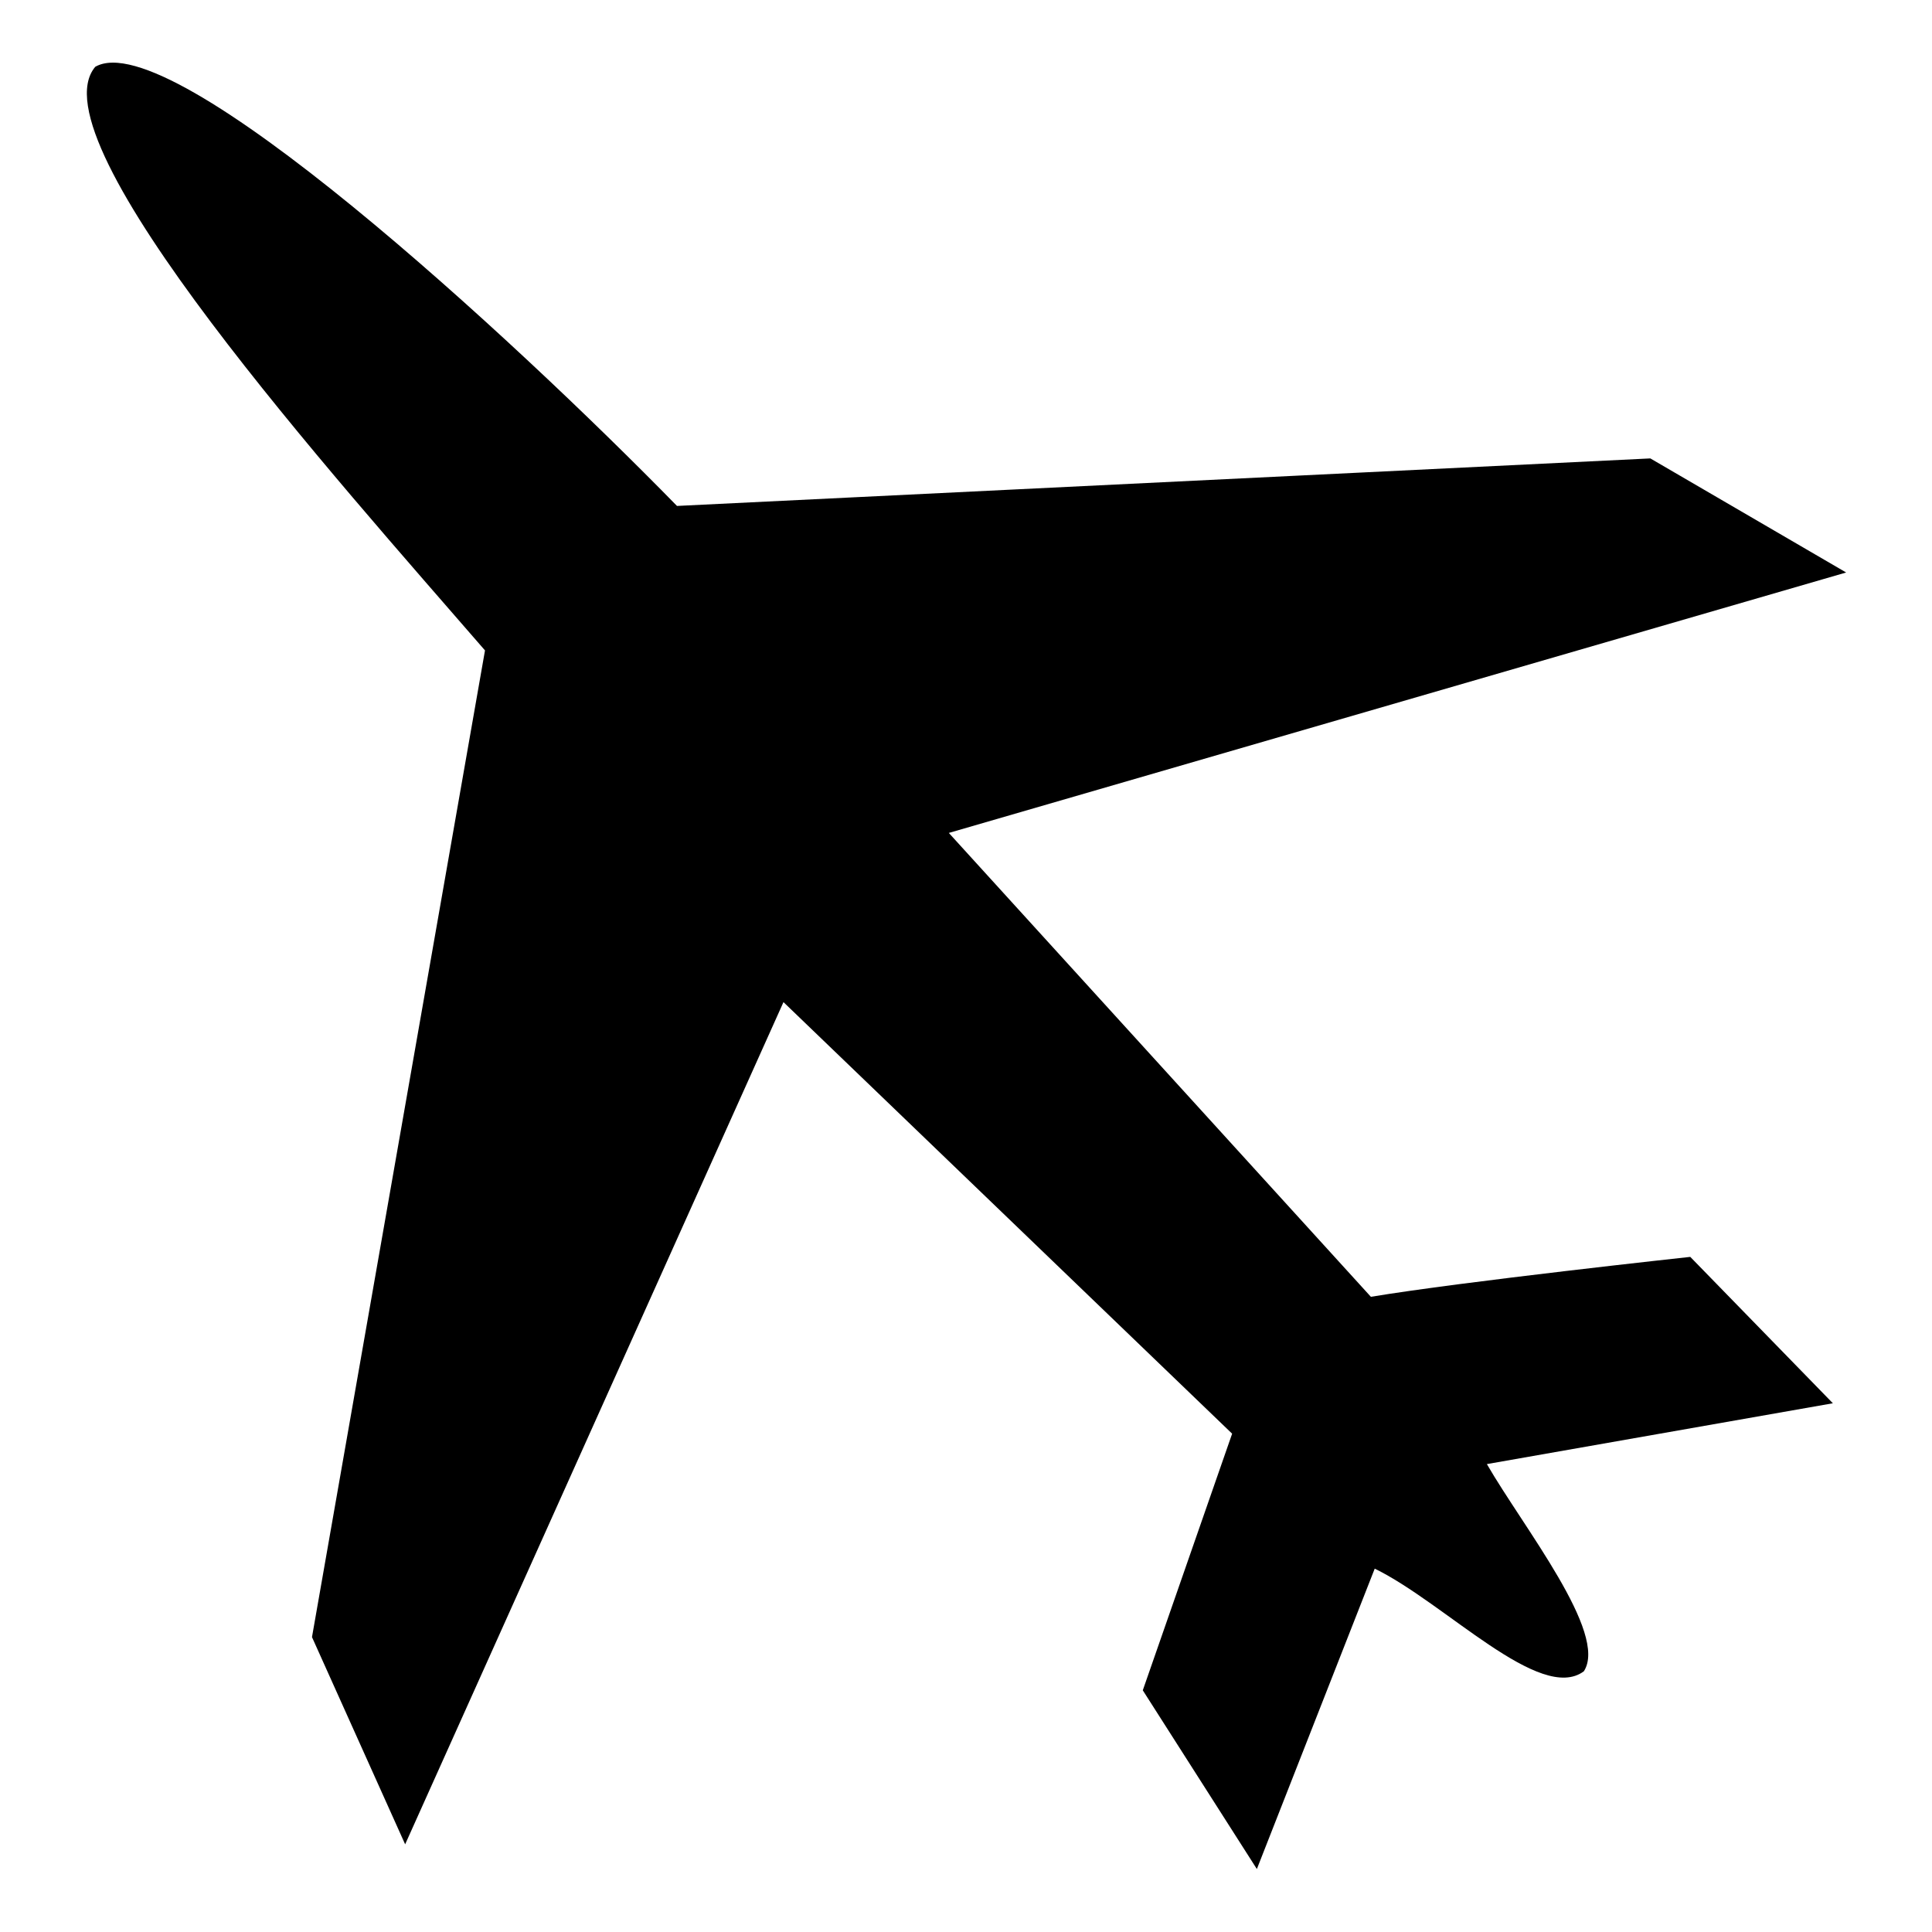 <?xml version="1.0" encoding="UTF-8"?>
<!-- Uploaded to: SVG Find, www.svgrepo.com, Generator: SVG Find Mixer Tools -->
<svg fill="#000000" width="800px" height="800px" version="1.1" viewBox="144 144 512 512" xmlns="http://www.w3.org/2000/svg">
 <path d="m629.73 515.88-91.691 16.121c9.574 16.625 32.242 44.84 25.695 54.914-11.586 8.566-36.777-18.137-55.418-27.207l-31.234 79.602-30.23-47.359 23.676-68.008-118.9-114.37-100.26 223.19-24.688-54.914 45.848-261.48c-39.297-45.344-119.91-135.02-103.28-154.67 20.152-11.586 110.34 71.539 154.16 116.38l257.95-12.594 51.891 30.23-237.8 69.02 111.85 122.93c24.184-4.031 84.641-10.578 84.641-10.578" fill-rule="evenodd"/>
</svg>